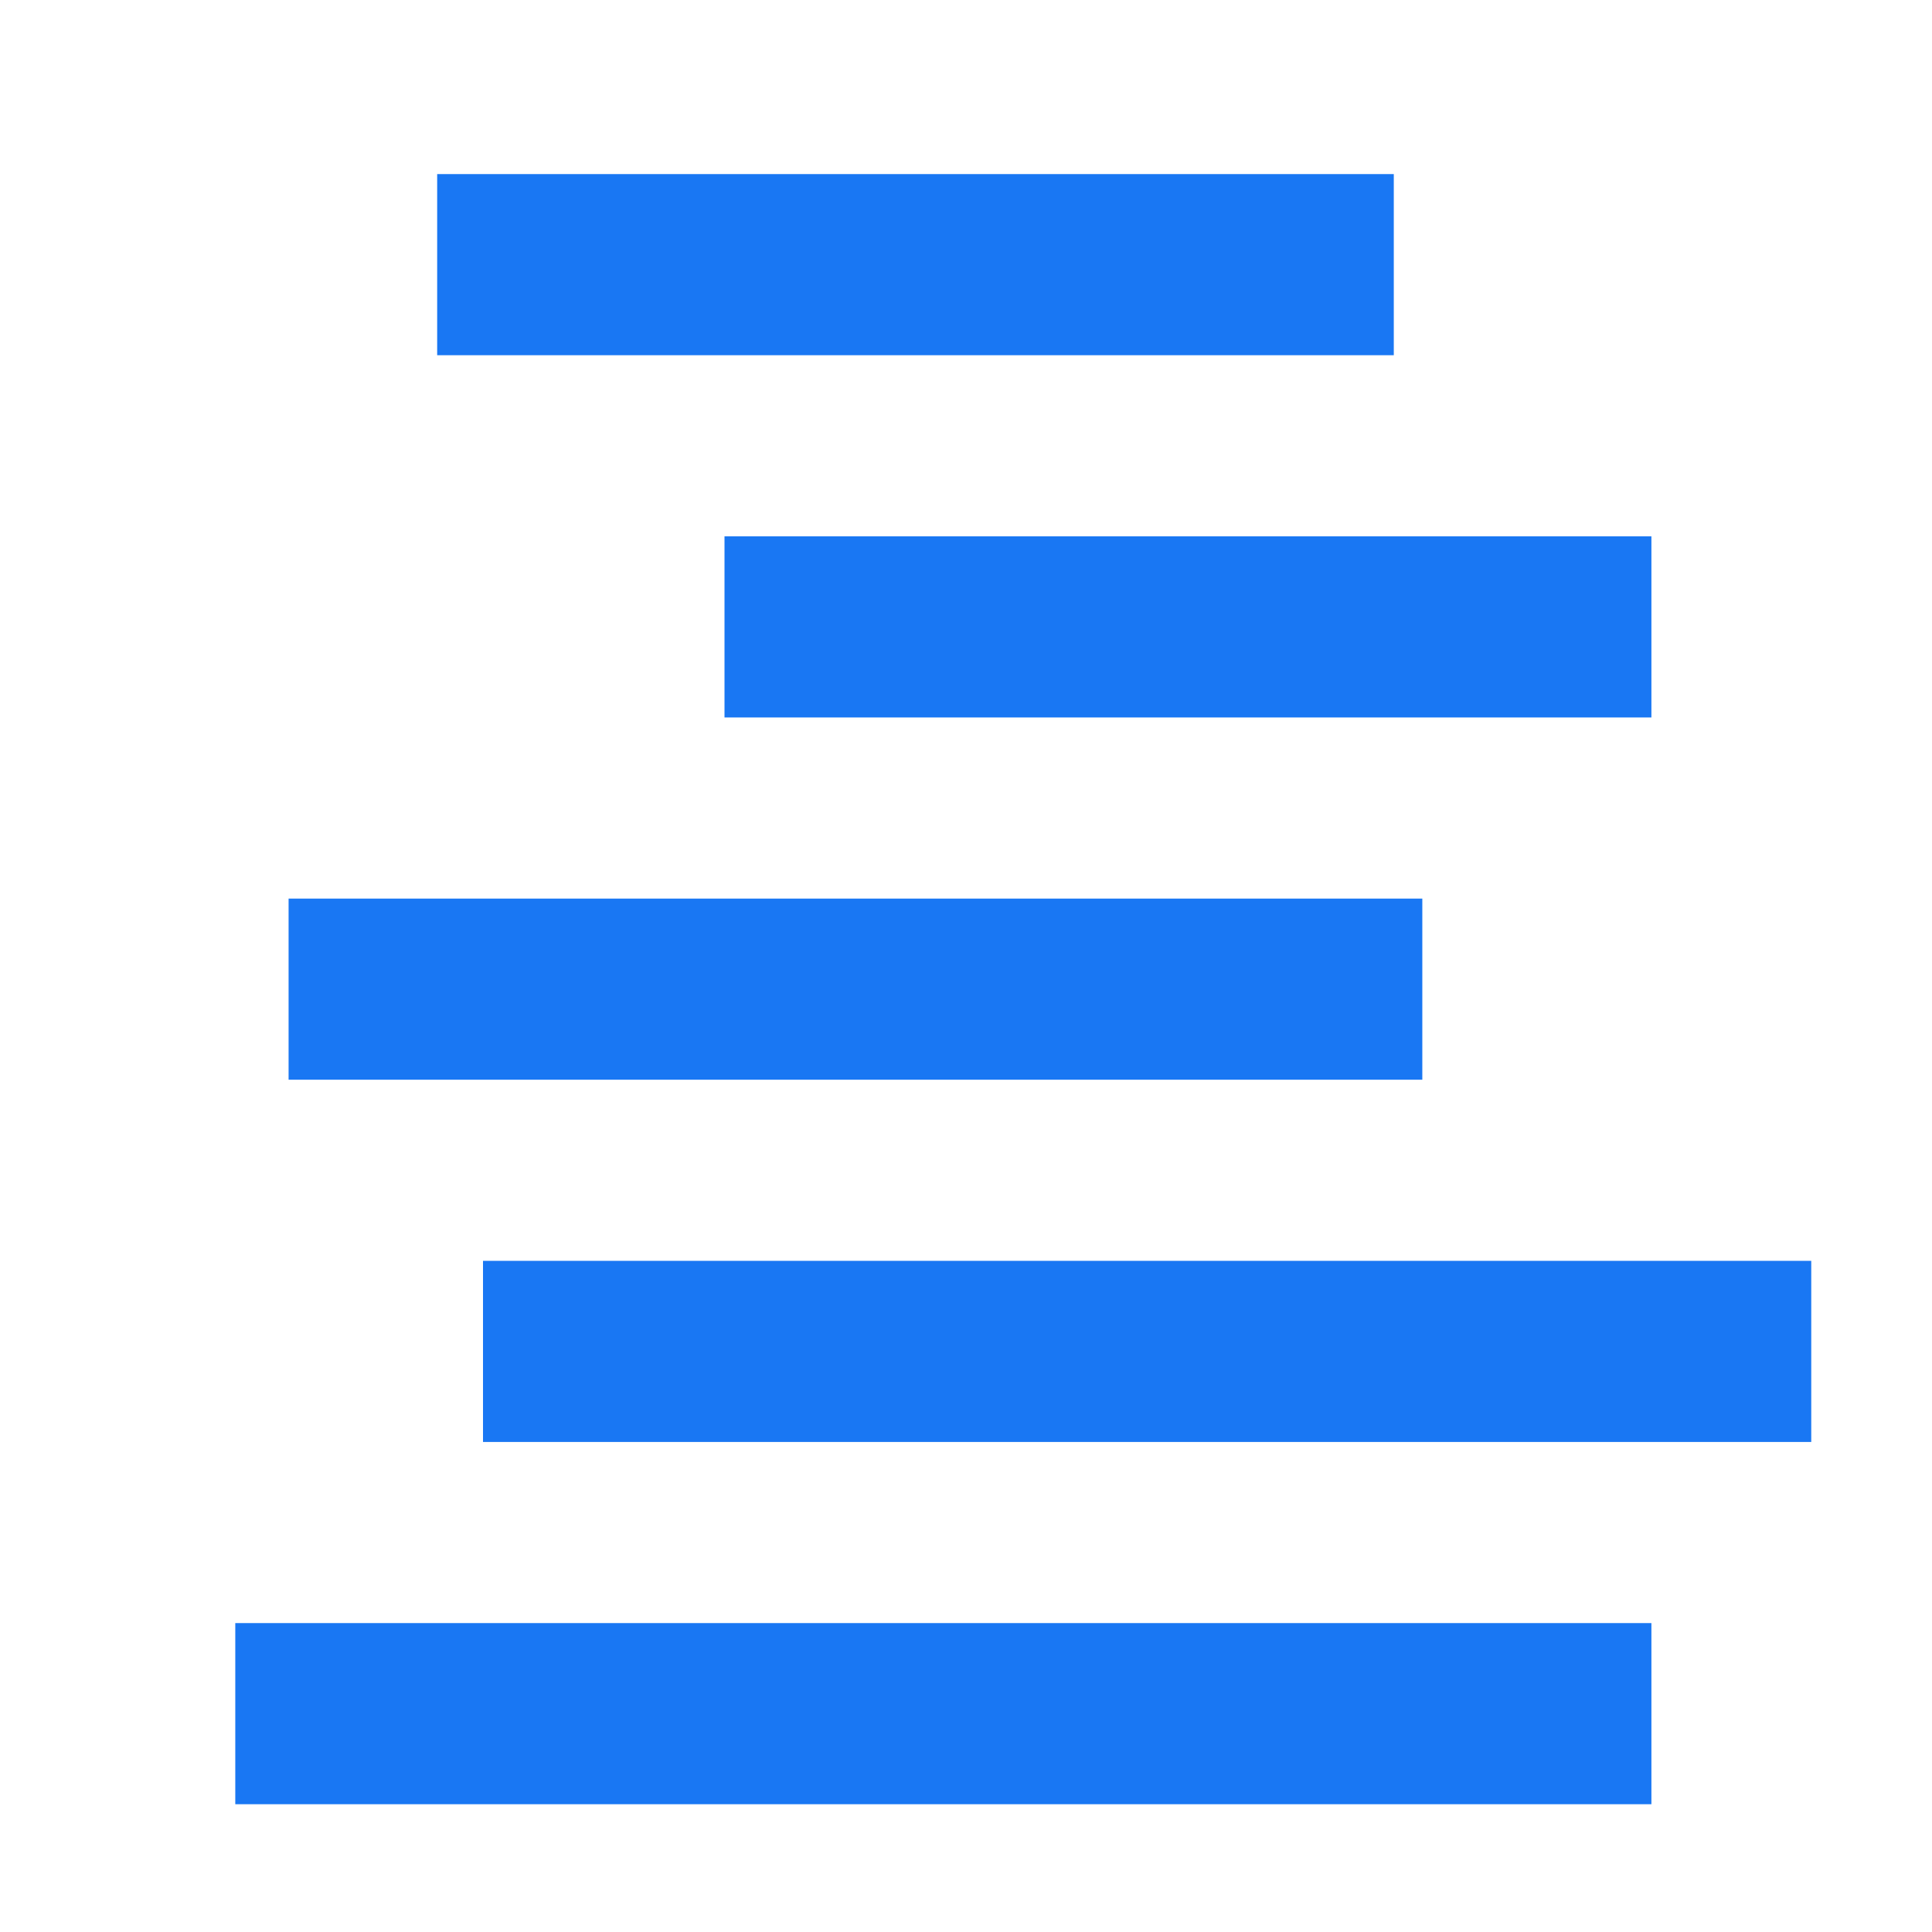 <svg xmlns="http://www.w3.org/2000/svg" viewBox="0 0 64 64">
  <defs>
    <style>
      .favi {
        fill: none;
        stroke: #1977f3;
        stroke-miterlimit: 10;
        stroke-width: 6px;
      }
    </style>
  </defs>
  <line class="favi" x1="9.56" y1="32.767" x2="47.116" y2="32.767"/>
  <line class="favi" x1="16" y1="44.767" x2="60" y2="44.767"/>
  <line class="favi" x1="7.794" y1="56.767" x2="54.705" y2="56.767"/>
  <line class="favi" x1="14.482" y1="8.767" x2="46.171" y2="8.767"/>
  <line class="favi" x1="24" y1="20.767" x2="54.705" y2="20.767"/>
</svg>
